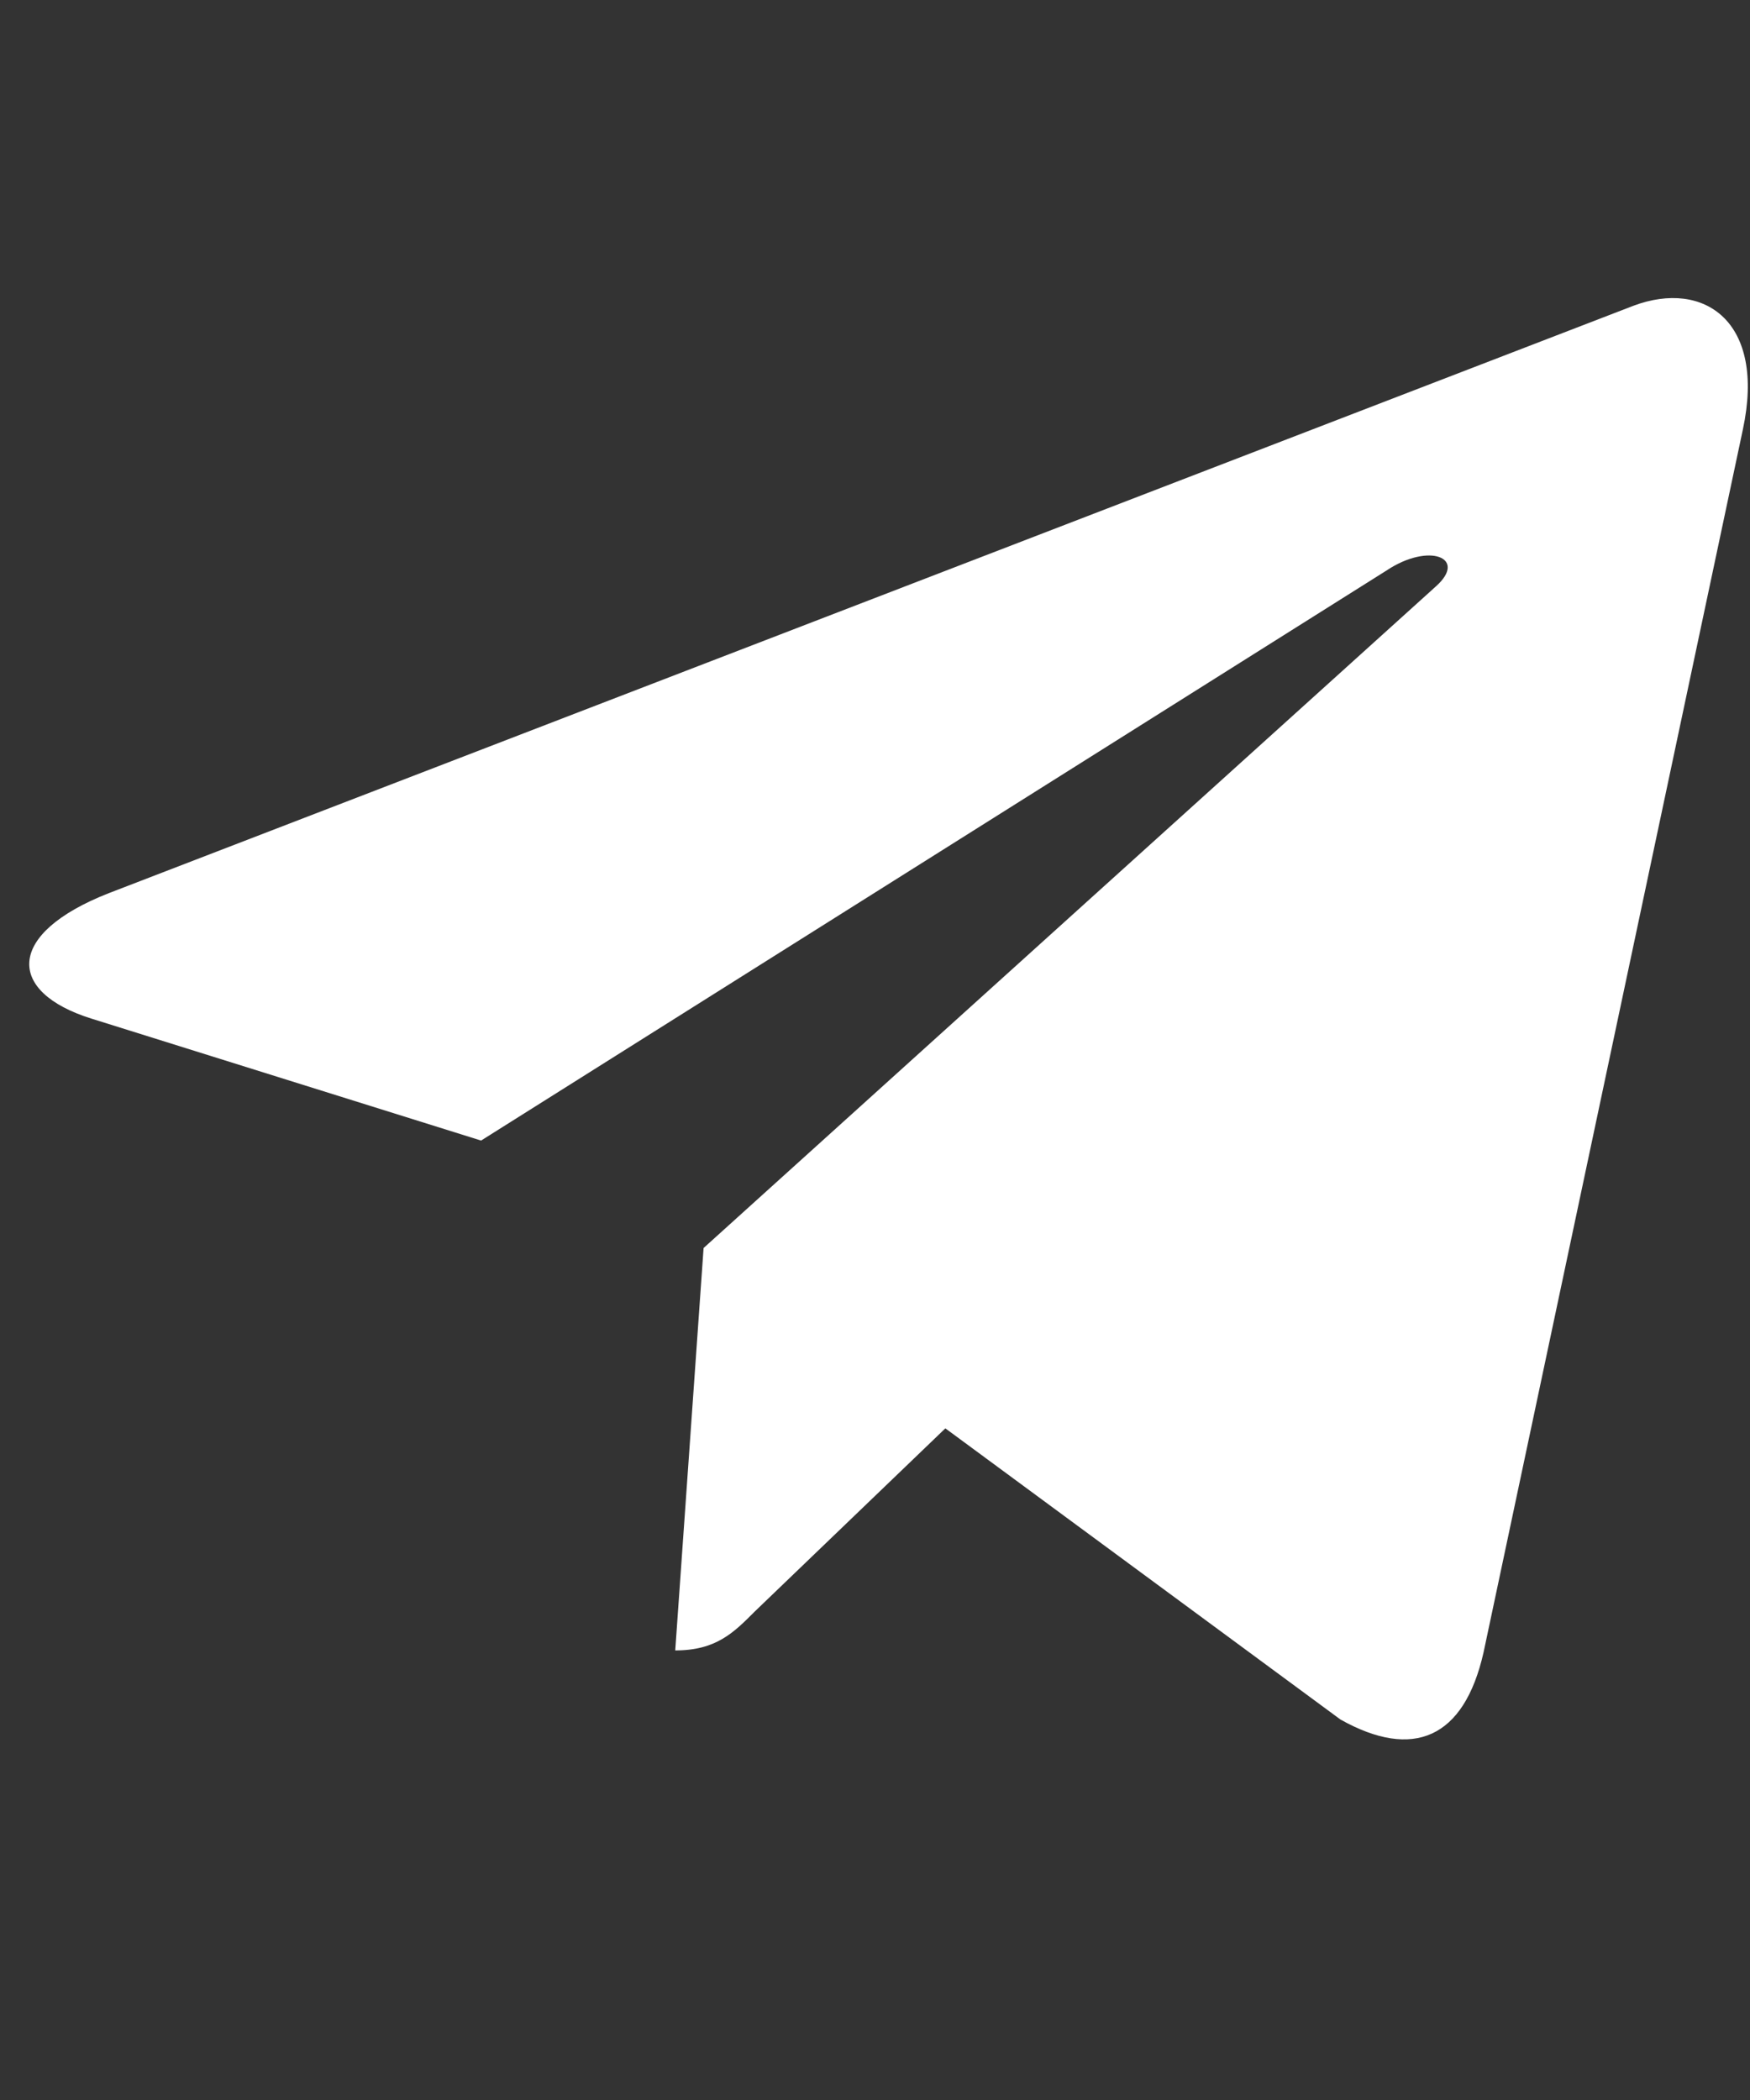 <?xml version="1.0" encoding="UTF-8"?> <svg xmlns="http://www.w3.org/2000/svg" width="20" height="24" viewBox="0 0 20 24" fill="none"><rect x="0" y="0" width="20" height="24" fill="#333333" stroke="none"/> <g clip-path="url(#clip0_284_417)"> <path d="M19.919 4.906L16.955 18.884C16.732 19.871 16.148 20.116 15.32 19.652L10.804 16.324L8.624 18.419C8.383 18.661 8.182 18.862 7.717 18.862L8.041 14.263L16.412 6.7C16.775 6.375 16.333 6.195 15.846 6.52L5.498 13.035L1.044 11.641C0.075 11.338 0.057 10.672 1.245 10.207L18.669 3.494C19.476 3.192 20.182 3.674 19.919 4.906Z" fill="white"></path> </g> <defs> <clipPath id="clip0_284_417"> <rect width="19.643" height="22.449" fill="white" transform="translate(0.333 0.583)"></rect> </clipPath> </defs> </svg> 